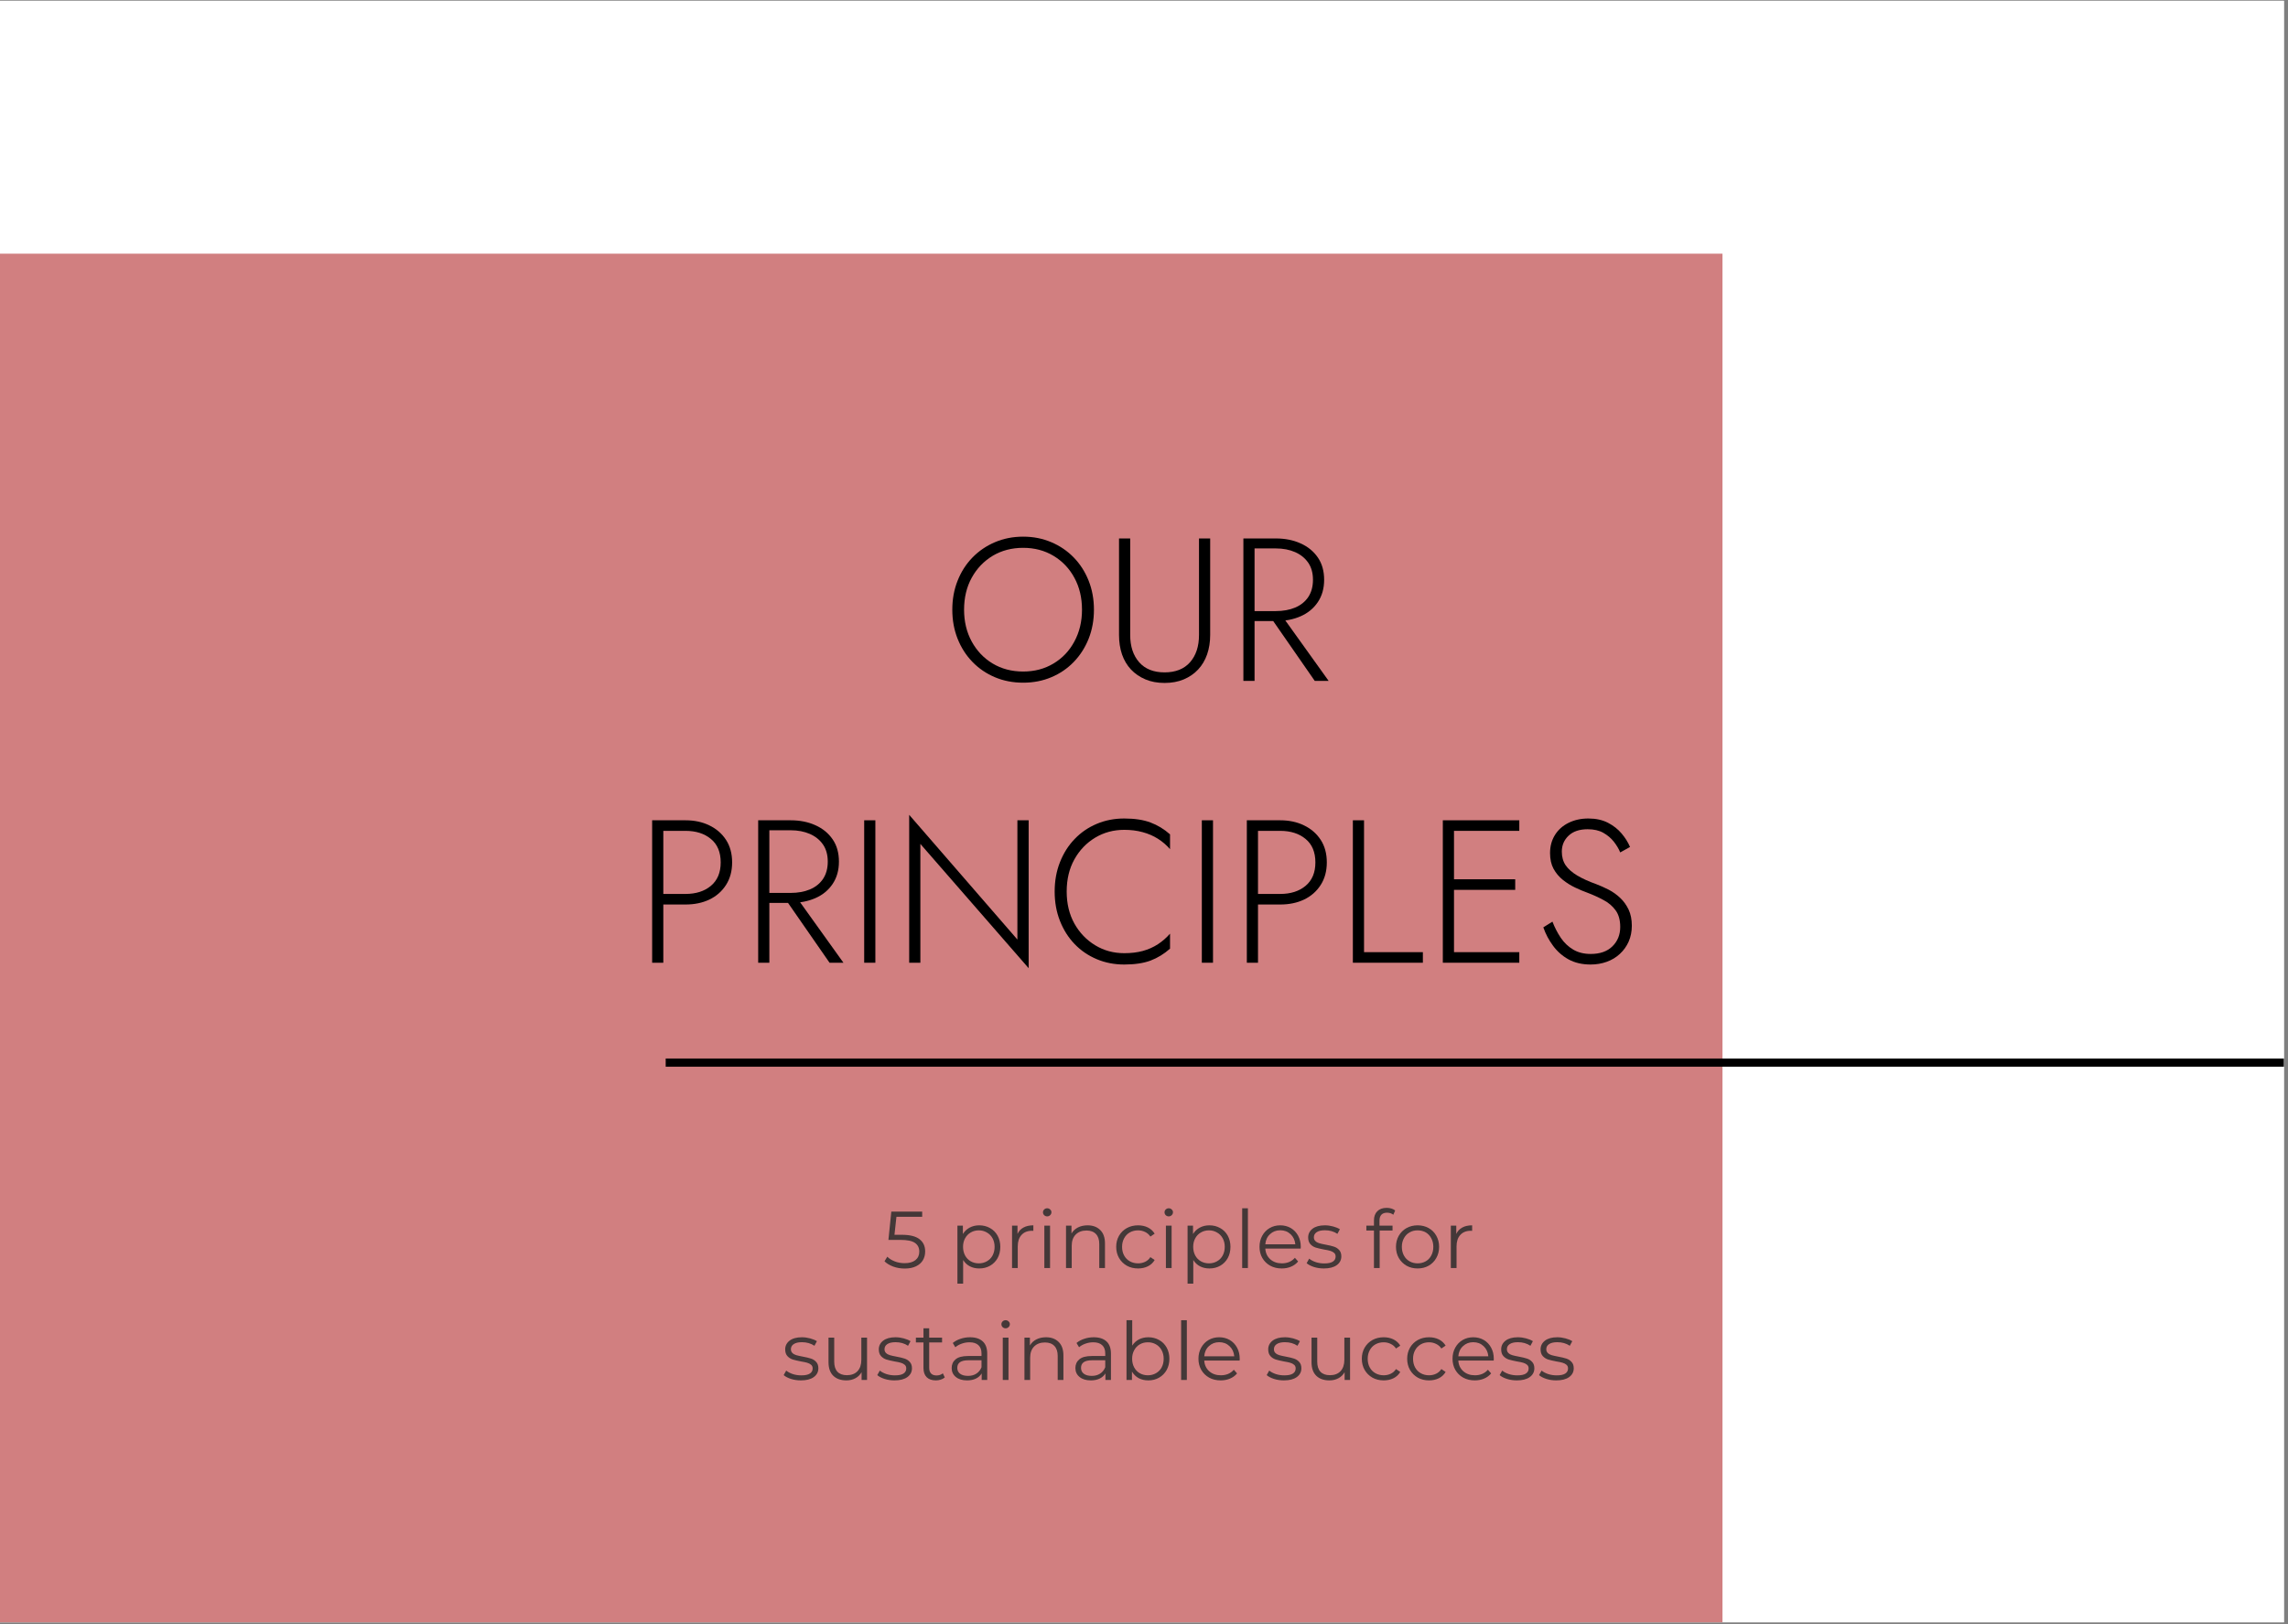 <svg xmlns="http://www.w3.org/2000/svg" xmlns:xlink="http://www.w3.org/1999/xlink" width="559" zoomAndPan="magnify" viewBox="0 0 419.25 297.75" height="397" preserveAspectRatio="xMidYMid meet" version="1.0"><rect x="0" y="0" width="419.25" height="297.75" fill="#808080" stroke="none"/><defs><g/><clipPath id="f5820d1d08"><path d="M 0 0.141 L 418.5 0.141 L 418.5 297.359 L 0 297.359 Z M 0 0.141 " clip-rule="nonzero"/></clipPath><clipPath id="d4be205cee"><path d="M 0 46.492 L 315.801 46.492 L 315.801 297.359 L 0 297.359 Z M 0 46.492 " clip-rule="nonzero"/></clipPath><clipPath id="8ab281444e"><path d="M 121 194 L 418.5 194 L 418.5 196 L 121 196 Z M 121 194 " clip-rule="nonzero"/></clipPath></defs><g clip-path="url(#f5820d1d08)"><path fill="#ffffff" d="M 0 0.141 L 418.5 0.141 L 418.5 297.359 L 0 297.359 Z M 0 0.141 " fill-opacity="1" fill-rule="nonzero"/><path fill="#ffffff" d="M 0 0.141 L 418.5 0.141 L 418.5 297.359 L 0 297.359 Z M 0 0.141 " fill-opacity="1" fill-rule="nonzero"/></g><g clip-path="url(#d4be205cee)"><path fill="#d17f80" d="M -51.621 46.492 L 315.625 46.492 L 315.625 406.699 L -51.621 406.699 Z M -51.621 46.492 " fill-opacity="1" fill-rule="nonzero"/></g><g clip-path="url(#8ab281444e)"><path stroke-linecap="butt" transform="matrix(0.749, 0, 0, 0.749, 121.979, 194.015)" fill="none" stroke-linejoin="miter" d="M 0.002 1.002 L 396.439 1.002 " stroke="#000000" stroke-width="2" stroke-opacity="1" stroke-miterlimit="4"/></g><g fill="#000000" fill-opacity="1"><g transform="translate(172.858, 124.804)"><g><path d="M 3.797 -13.047 C 3.797 -15.242 4.258 -17.191 5.188 -18.891 C 6.125 -20.598 7.406 -21.941 9.031 -22.922 C 10.664 -23.898 12.531 -24.391 14.625 -24.391 C 16.707 -24.391 18.562 -23.898 20.188 -22.922 C 21.82 -21.941 23.098 -20.598 24.016 -18.891 C 24.941 -17.191 25.406 -15.242 25.406 -13.047 C 25.406 -10.891 24.941 -8.953 24.016 -7.234 C 23.098 -5.516 21.82 -4.164 20.188 -3.188 C 18.562 -2.207 16.707 -1.719 14.625 -1.719 C 12.531 -1.719 10.664 -2.207 9.031 -3.188 C 7.406 -4.164 6.125 -5.516 5.188 -7.234 C 4.258 -8.953 3.797 -10.891 3.797 -13.047 Z M 1.641 -13.047 C 1.641 -11.141 1.961 -9.367 2.609 -7.734 C 3.254 -6.109 4.16 -4.691 5.328 -3.484 C 6.504 -2.273 7.879 -1.336 9.453 -0.672 C 11.035 -0.004 12.758 0.328 14.625 0.328 C 16.488 0.328 18.207 -0.004 19.781 -0.672 C 21.363 -1.336 22.738 -2.273 23.906 -3.484 C 25.07 -4.691 25.977 -6.109 26.625 -7.734 C 27.27 -9.367 27.594 -11.141 27.594 -13.047 C 27.594 -14.961 27.27 -16.734 26.625 -18.359 C 25.977 -19.992 25.07 -21.41 23.906 -22.609 C 22.738 -23.816 21.363 -24.754 19.781 -25.422 C 18.207 -26.098 16.488 -26.438 14.625 -26.438 C 12.758 -26.438 11.035 -26.098 9.453 -25.422 C 7.879 -24.754 6.504 -23.816 5.328 -22.609 C 4.16 -21.41 3.254 -19.992 2.609 -18.359 C 1.961 -16.734 1.641 -14.961 1.641 -13.047 Z M 1.641 -13.047 "/></g></g></g><g fill="#000000" fill-opacity="1"><g transform="translate(202.095, 124.804)"><g><path d="M 2.953 -26.109 L 2.953 -8.422 C 2.953 -7.129 3.133 -5.941 3.5 -4.859 C 3.875 -3.785 4.422 -2.863 5.141 -2.094 C 5.867 -1.32 6.75 -0.719 7.781 -0.281 C 8.812 0.156 9.984 0.375 11.297 0.375 C 12.617 0.375 13.797 0.156 14.828 -0.281 C 15.859 -0.719 16.734 -1.32 17.453 -2.094 C 18.172 -2.863 18.719 -3.785 19.094 -4.859 C 19.469 -5.941 19.656 -7.129 19.656 -8.422 L 19.656 -26.109 L 17.609 -26.109 L 17.609 -8.422 C 17.609 -6.336 17.062 -4.672 15.969 -3.422 C 14.875 -2.18 13.316 -1.562 11.297 -1.562 C 9.285 -1.562 7.734 -2.18 6.641 -3.422 C 5.547 -4.672 5 -6.336 5 -8.422 L 5 -26.109 Z M 2.953 -26.109 "/></g></g></g><g fill="#000000" fill-opacity="1"><g transform="translate(224.695, 124.804)"><g><path d="M 7.578 -12.453 L 16.219 0 L 18.766 0 L 9.844 -12.453 Z M 3.141 -26.109 L 3.141 0 L 5.188 0 L 5.188 -26.109 Z M 4.219 -24.281 L 9.094 -24.281 C 10.414 -24.281 11.586 -24.055 12.609 -23.609 C 13.629 -23.16 14.43 -22.516 15.016 -21.672 C 15.598 -20.828 15.891 -19.781 15.891 -18.531 C 15.891 -17.289 15.602 -16.238 15.031 -15.375 C 14.457 -14.52 13.656 -13.875 12.625 -13.438 C 11.594 -13.008 10.414 -12.797 9.094 -12.797 L 4.219 -12.797 L 4.219 -10.969 L 9.094 -10.969 C 10.789 -10.969 12.301 -11.258 13.625 -11.844 C 14.957 -12.426 16.008 -13.289 16.781 -14.438 C 17.551 -15.582 17.938 -16.945 17.938 -18.531 C 17.938 -20.145 17.551 -21.508 16.781 -22.625 C 16.008 -23.75 14.957 -24.609 13.625 -25.203 C 12.301 -25.805 10.789 -26.109 9.094 -26.109 L 4.219 -26.109 Z M 4.219 -24.281 "/></g></g></g><g fill="#000000" fill-opacity="1"><g transform="translate(116.357, 176.462)"><g><path d="M 3.141 -26.109 L 3.141 0 L 5.188 0 L 5.188 -26.109 Z M 4.297 -24.172 L 9.25 -24.172 C 11.164 -24.172 12.719 -23.676 13.906 -22.688 C 15.102 -21.707 15.703 -20.273 15.703 -18.391 C 15.703 -16.523 15.102 -15.094 13.906 -14.094 C 12.719 -13.102 11.164 -12.609 9.25 -12.609 L 4.297 -12.609 L 4.297 -10.672 L 9.25 -10.672 C 10.895 -10.672 12.352 -10.973 13.625 -11.578 C 14.906 -12.191 15.922 -13.082 16.672 -14.25 C 17.422 -15.414 17.797 -16.797 17.797 -18.391 C 17.797 -20.004 17.422 -21.383 16.672 -22.531 C 15.922 -23.676 14.906 -24.555 13.625 -25.172 C 12.352 -25.797 10.895 -26.109 9.25 -26.109 L 4.297 -26.109 Z M 4.297 -24.172 "/></g></g></g><g fill="#000000" fill-opacity="1"><g transform="translate(135.787, 176.462)"><g><path d="M 7.578 -12.453 L 16.219 0 L 18.766 0 L 9.844 -12.453 Z M 3.141 -26.109 L 3.141 0 L 5.188 0 L 5.188 -26.109 Z M 4.219 -24.281 L 9.094 -24.281 C 10.414 -24.281 11.586 -24.055 12.609 -23.609 C 13.629 -23.16 14.43 -22.516 15.016 -21.672 C 15.598 -20.828 15.891 -19.781 15.891 -18.531 C 15.891 -17.289 15.602 -16.238 15.031 -15.375 C 14.457 -14.52 13.656 -13.875 12.625 -13.438 C 11.594 -13.008 10.414 -12.797 9.094 -12.797 L 4.219 -12.797 L 4.219 -10.969 L 9.094 -10.969 C 10.789 -10.969 12.301 -11.258 13.625 -11.844 C 14.957 -12.426 16.008 -13.289 16.781 -14.438 C 17.551 -15.582 17.938 -16.945 17.938 -18.531 C 17.938 -20.145 17.551 -21.508 16.781 -22.625 C 16.008 -23.75 14.957 -24.609 13.625 -25.203 C 12.301 -25.805 10.789 -26.109 9.094 -26.109 L 4.219 -26.109 Z M 4.219 -24.281 "/></g></g></g><g fill="#000000" fill-opacity="1"><g transform="translate(155.291, 176.462)"><g><path d="M 3.062 -26.109 L 3.062 0 L 5.109 0 L 5.109 -26.109 Z M 3.062 -26.109 "/></g></g></g><g fill="#000000" fill-opacity="1"><g transform="translate(163.458, 176.462)"><g><path d="M 22.969 -26.109 L 22.969 -4.25 L 3.141 -27.109 L 3.141 0 L 5.188 0 L 5.188 -21.781 L 25.031 1 L 25.031 -26.109 Z M 22.969 -26.109 "/></g></g></g><g fill="#000000" fill-opacity="1"><g transform="translate(191.614, 176.462)"><g><path d="M 3.844 -13.047 C 3.844 -15.285 4.312 -17.25 5.25 -18.938 C 6.195 -20.633 7.469 -21.961 9.062 -22.922 C 10.656 -23.879 12.43 -24.359 14.391 -24.359 C 15.609 -24.359 16.727 -24.219 17.75 -23.938 C 18.77 -23.664 19.703 -23.266 20.547 -22.734 C 21.391 -22.203 22.133 -21.562 22.781 -20.812 L 22.781 -23.531 C 21.688 -24.5 20.492 -25.223 19.203 -25.703 C 17.91 -26.191 16.305 -26.438 14.391 -26.438 C 12.578 -26.438 10.895 -26.109 9.344 -25.453 C 7.789 -24.797 6.441 -23.867 5.297 -22.672 C 4.148 -21.484 3.254 -20.066 2.609 -18.422 C 1.961 -16.785 1.641 -14.992 1.641 -13.047 C 1.641 -11.109 1.961 -9.316 2.609 -7.672 C 3.254 -6.035 4.148 -4.617 5.297 -3.422 C 6.441 -2.234 7.789 -1.312 9.344 -0.656 C 10.895 0 12.578 0.328 14.391 0.328 C 16.305 0.328 17.91 0.086 19.203 -0.391 C 20.492 -0.879 21.688 -1.609 22.781 -2.578 L 22.781 -5.328 C 22.133 -4.586 21.395 -3.941 20.562 -3.391 C 19.727 -2.848 18.801 -2.438 17.781 -2.156 C 16.77 -1.883 15.641 -1.75 14.391 -1.75 C 12.43 -1.75 10.656 -2.234 9.062 -3.203 C 7.469 -4.172 6.195 -5.5 5.25 -7.188 C 4.312 -8.883 3.844 -10.836 3.844 -13.047 Z M 3.844 -13.047 "/></g></g></g><g fill="#000000" fill-opacity="1"><g transform="translate(217.16, 176.462)"><g><path d="M 3.062 -26.109 L 3.062 0 L 5.109 0 L 5.109 -26.109 Z M 3.062 -26.109 "/></g></g></g><g fill="#000000" fill-opacity="1"><g transform="translate(225.327, 176.462)"><g><path d="M 3.141 -26.109 L 3.141 0 L 5.188 0 L 5.188 -26.109 Z M 4.297 -24.172 L 9.25 -24.172 C 11.164 -24.172 12.719 -23.676 13.906 -22.688 C 15.102 -21.707 15.703 -20.273 15.703 -18.391 C 15.703 -16.523 15.102 -15.094 13.906 -14.094 C 12.719 -13.102 11.164 -12.609 9.25 -12.609 L 4.297 -12.609 L 4.297 -10.672 L 9.25 -10.672 C 10.895 -10.672 12.352 -10.973 13.625 -11.578 C 14.906 -12.191 15.922 -13.082 16.672 -14.25 C 17.422 -15.414 17.797 -16.797 17.797 -18.391 C 17.797 -20.004 17.422 -21.383 16.672 -22.531 C 15.922 -23.676 14.906 -24.555 13.625 -25.172 C 12.352 -25.797 10.895 -26.109 9.25 -26.109 L 4.297 -26.109 Z M 4.297 -24.172 "/></g></g></g><g fill="#000000" fill-opacity="1"><g transform="translate(244.756, 176.462)"><g><path d="M 3.141 -26.109 L 3.141 0 L 15.969 0 L 15.969 -1.938 L 5.188 -1.938 L 5.188 -26.109 Z M 3.141 -26.109 "/></g></g></g><g fill="#000000" fill-opacity="1"><g transform="translate(261.24, 176.462)"><g><path d="M 4.219 0 L 17.156 0 L 17.156 -1.938 L 4.219 -1.938 Z M 4.219 -24.172 L 17.156 -24.172 L 17.156 -26.109 L 4.219 -26.109 Z M 4.219 -13.359 L 16.406 -13.359 L 16.406 -15.297 L 4.219 -15.297 Z M 3.141 -26.109 L 3.141 0 L 5.188 0 L 5.188 -26.109 Z M 3.141 -26.109 "/></g></g></g><g fill="#000000" fill-opacity="1"><g transform="translate(281.154, 176.462)"><g><path d="M 3.312 -7.531 L 1.641 -6.484 C 2.066 -5.266 2.664 -4.133 3.438 -3.094 C 4.207 -2.051 5.16 -1.219 6.297 -0.594 C 7.441 0.02 8.773 0.328 10.297 0.328 C 11.359 0.328 12.348 0.16 13.266 -0.172 C 14.191 -0.504 14.992 -0.988 15.672 -1.625 C 16.359 -2.258 16.895 -3.008 17.281 -3.875 C 17.664 -4.75 17.859 -5.719 17.859 -6.781 C 17.859 -7.926 17.66 -8.914 17.266 -9.75 C 16.867 -10.582 16.352 -11.297 15.719 -11.891 C 15.082 -12.492 14.379 -12.992 13.609 -13.391 C 12.836 -13.785 12.094 -14.117 11.375 -14.391 C 9.977 -14.891 8.805 -15.422 7.859 -15.984 C 6.922 -16.547 6.211 -17.172 5.734 -17.859 C 5.266 -18.555 5.031 -19.391 5.031 -20.359 C 5.031 -21.523 5.441 -22.5 6.266 -23.281 C 7.086 -24.07 8.254 -24.469 9.766 -24.469 C 10.91 -24.469 11.867 -24.25 12.641 -23.812 C 13.41 -23.375 14.051 -22.832 14.562 -22.188 C 15.07 -21.539 15.461 -20.883 15.734 -20.219 L 17.531 -21.219 C 17.176 -22.062 16.664 -22.879 16 -23.672 C 15.332 -24.473 14.492 -25.133 13.484 -25.656 C 12.473 -26.176 11.273 -26.438 9.891 -26.438 C 8.547 -26.438 7.336 -26.172 6.266 -25.641 C 5.191 -25.109 4.359 -24.363 3.766 -23.406 C 3.172 -22.445 2.875 -21.348 2.875 -20.109 C 2.875 -18.984 3.086 -18.02 3.516 -17.219 C 3.953 -16.426 4.52 -15.75 5.219 -15.188 C 5.914 -14.633 6.664 -14.164 7.469 -13.781 C 8.281 -13.395 9.062 -13.066 9.812 -12.797 C 10.801 -12.422 11.75 -11.988 12.656 -11.5 C 13.57 -11.02 14.312 -10.395 14.875 -9.625 C 15.445 -8.852 15.734 -7.832 15.734 -6.562 C 15.734 -5.125 15.254 -3.938 14.297 -3 C 13.348 -2.07 12.023 -1.609 10.328 -1.609 C 9.086 -1.609 8.02 -1.875 7.125 -2.406 C 6.227 -2.938 5.473 -3.648 4.859 -4.547 C 4.254 -5.441 3.738 -6.438 3.312 -7.531 Z M 3.312 -7.531 "/></g></g></g><g fill="#443838" fill-opacity="1"><g transform="translate(161.746, 232.421)"><g><path d="M 3.484 -6.094 C 4.984 -6.094 6.07 -5.82 6.75 -5.281 C 7.438 -4.75 7.781 -4.004 7.781 -3.047 C 7.781 -2.441 7.641 -1.898 7.359 -1.422 C 7.078 -0.953 6.656 -0.582 6.094 -0.312 C 5.531 -0.039 4.844 0.094 4.031 0.094 C 3.289 0.094 2.586 -0.023 1.922 -0.266 C 1.266 -0.516 0.734 -0.836 0.328 -1.234 L 0.844 -2.078 C 1.188 -1.723 1.641 -1.438 2.203 -1.219 C 2.766 -1 3.367 -0.891 4.016 -0.891 C 4.867 -0.891 5.531 -1.078 6 -1.453 C 6.469 -1.836 6.703 -2.352 6.703 -3 C 6.703 -3.707 6.438 -4.242 5.906 -4.609 C 5.383 -4.973 4.5 -5.156 3.25 -5.156 L 1.047 -5.156 L 1.578 -10.344 L 7.234 -10.344 L 7.234 -9.391 L 2.516 -9.391 L 2.156 -6.094 Z M 3.484 -6.094 "/></g></g></g><g fill="#443838" fill-opacity="1"><g transform="translate(170.101, 232.421)"><g/></g></g><g fill="#443838" fill-opacity="1"><g transform="translate(173.968, 232.421)"><g><path d="M 5.469 -7.828 C 6.195 -7.828 6.852 -7.66 7.438 -7.328 C 8.031 -7.004 8.492 -6.539 8.828 -5.938 C 9.16 -5.332 9.328 -4.648 9.328 -3.891 C 9.328 -3.109 9.16 -2.414 8.828 -1.812 C 8.492 -1.219 8.035 -0.754 7.453 -0.422 C 6.867 -0.086 6.207 0.078 5.469 0.078 C 4.832 0.078 4.258 -0.051 3.75 -0.312 C 3.25 -0.57 2.836 -0.957 2.516 -1.469 L 2.516 2.859 L 1.469 2.859 L 1.469 -7.766 L 2.469 -7.766 L 2.469 -6.234 C 2.781 -6.742 3.191 -7.133 3.703 -7.406 C 4.223 -7.688 4.812 -7.828 5.469 -7.828 Z M 5.391 -0.859 C 5.93 -0.859 6.422 -0.984 6.859 -1.234 C 7.305 -1.484 7.656 -1.836 7.906 -2.297 C 8.156 -2.766 8.281 -3.297 8.281 -3.891 C 8.281 -4.473 8.156 -4.992 7.906 -5.453 C 7.656 -5.91 7.305 -6.266 6.859 -6.516 C 6.422 -6.773 5.93 -6.906 5.391 -6.906 C 4.836 -6.906 4.344 -6.773 3.906 -6.516 C 3.469 -6.266 3.125 -5.91 2.875 -5.453 C 2.625 -4.992 2.5 -4.473 2.5 -3.891 C 2.5 -3.297 2.625 -2.766 2.875 -2.297 C 3.125 -1.836 3.469 -1.484 3.906 -1.234 C 4.344 -0.984 4.836 -0.859 5.391 -0.859 Z M 5.391 -0.859 "/></g></g></g><g fill="#443838" fill-opacity="1"><g transform="translate(183.976, 232.421)"><g><path d="M 2.469 -6.25 C 2.707 -6.77 3.07 -7.16 3.562 -7.422 C 4.051 -7.691 4.656 -7.828 5.375 -7.828 L 5.375 -6.812 L 5.125 -6.828 C 4.301 -6.828 3.66 -6.57 3.203 -6.062 C 2.742 -5.562 2.516 -4.859 2.516 -3.953 L 2.516 0 L 1.469 0 L 1.469 -7.766 L 2.469 -7.766 Z M 2.469 -6.25 "/></g></g></g><g fill="#443838" fill-opacity="1"><g transform="translate(189.895, 232.421)"><g><path d="M 1.469 -7.766 L 2.516 -7.766 L 2.516 0 L 1.469 0 Z M 1.984 -9.469 C 1.773 -9.469 1.594 -9.539 1.438 -9.688 C 1.289 -9.832 1.219 -10.008 1.219 -10.219 C 1.219 -10.414 1.289 -10.586 1.438 -10.734 C 1.594 -10.879 1.773 -10.953 1.984 -10.953 C 2.203 -10.953 2.383 -10.879 2.531 -10.734 C 2.688 -10.598 2.766 -10.43 2.766 -10.234 C 2.766 -10.016 2.688 -9.832 2.531 -9.688 C 2.383 -9.539 2.203 -9.469 1.984 -9.469 Z M 1.984 -9.469 "/></g></g></g><g fill="#443838" fill-opacity="1"><g transform="translate(193.866, 232.421)"><g><path d="M 5.422 -7.828 C 6.391 -7.828 7.16 -7.539 7.734 -6.969 C 8.316 -6.406 8.609 -5.582 8.609 -4.5 L 8.609 0 L 7.562 0 L 7.562 -4.406 C 7.562 -5.207 7.359 -5.816 6.953 -6.234 C 6.547 -6.66 5.973 -6.875 5.234 -6.875 C 4.391 -6.875 3.723 -6.625 3.234 -6.125 C 2.754 -5.633 2.516 -4.953 2.516 -4.078 L 2.516 0 L 1.469 0 L 1.469 -7.766 L 2.469 -7.766 L 2.469 -6.328 C 2.75 -6.805 3.145 -7.176 3.656 -7.438 C 4.164 -7.695 4.754 -7.828 5.422 -7.828 Z M 5.422 -7.828 "/></g></g></g><g fill="#443838" fill-opacity="1"><g transform="translate(203.859, 232.421)"><g><path d="M 4.688 0.078 C 3.914 0.078 3.227 -0.086 2.625 -0.422 C 2.02 -0.766 1.539 -1.238 1.188 -1.844 C 0.844 -2.445 0.672 -3.129 0.672 -3.891 C 0.672 -4.641 0.844 -5.316 1.188 -5.922 C 1.539 -6.523 2.02 -6.992 2.625 -7.328 C 3.227 -7.66 3.914 -7.828 4.688 -7.828 C 5.352 -7.828 5.945 -7.695 6.469 -7.438 C 7 -7.176 7.414 -6.797 7.719 -6.297 L 6.938 -5.766 C 6.688 -6.141 6.363 -6.422 5.969 -6.609 C 5.57 -6.805 5.145 -6.906 4.688 -6.906 C 4.125 -6.906 3.617 -6.781 3.172 -6.531 C 2.723 -6.281 2.375 -5.922 2.125 -5.453 C 1.875 -4.992 1.75 -4.473 1.75 -3.891 C 1.75 -3.285 1.875 -2.754 2.125 -2.297 C 2.375 -1.836 2.723 -1.484 3.172 -1.234 C 3.617 -0.984 4.125 -0.859 4.688 -0.859 C 5.145 -0.859 5.57 -0.953 5.969 -1.141 C 6.363 -1.328 6.688 -1.613 6.938 -2 L 7.719 -1.469 C 7.414 -0.957 7 -0.57 6.469 -0.312 C 5.938 -0.051 5.344 0.078 4.688 0.078 Z M 4.688 0.078 "/></g></g></g><g fill="#443838" fill-opacity="1"><g transform="translate(212.169, 232.421)"><g><path d="M 1.469 -7.766 L 2.516 -7.766 L 2.516 0 L 1.469 0 Z M 1.984 -9.469 C 1.773 -9.469 1.594 -9.539 1.438 -9.688 C 1.289 -9.832 1.219 -10.008 1.219 -10.219 C 1.219 -10.414 1.289 -10.586 1.438 -10.734 C 1.594 -10.879 1.773 -10.953 1.984 -10.953 C 2.203 -10.953 2.383 -10.879 2.531 -10.734 C 2.688 -10.598 2.766 -10.43 2.766 -10.234 C 2.766 -10.016 2.688 -9.832 2.531 -9.688 C 2.383 -9.539 2.203 -9.469 1.984 -9.469 Z M 1.984 -9.469 "/></g></g></g><g fill="#443838" fill-opacity="1"><g transform="translate(216.14, 232.421)"><g><path d="M 5.469 -7.828 C 6.195 -7.828 6.852 -7.66 7.438 -7.328 C 8.031 -7.004 8.492 -6.539 8.828 -5.938 C 9.16 -5.332 9.328 -4.648 9.328 -3.891 C 9.328 -3.109 9.16 -2.414 8.828 -1.812 C 8.492 -1.219 8.035 -0.754 7.453 -0.422 C 6.867 -0.086 6.207 0.078 5.469 0.078 C 4.832 0.078 4.258 -0.051 3.75 -0.312 C 3.25 -0.57 2.836 -0.957 2.516 -1.469 L 2.516 2.859 L 1.469 2.859 L 1.469 -7.766 L 2.469 -7.766 L 2.469 -6.234 C 2.781 -6.742 3.191 -7.133 3.703 -7.406 C 4.223 -7.688 4.812 -7.828 5.469 -7.828 Z M 5.391 -0.859 C 5.93 -0.859 6.422 -0.984 6.859 -1.234 C 7.305 -1.484 7.656 -1.836 7.906 -2.297 C 8.156 -2.766 8.281 -3.297 8.281 -3.891 C 8.281 -4.473 8.156 -4.992 7.906 -5.453 C 7.656 -5.91 7.305 -6.266 6.859 -6.516 C 6.422 -6.773 5.93 -6.906 5.391 -6.906 C 4.836 -6.906 4.344 -6.773 3.906 -6.516 C 3.469 -6.266 3.125 -5.91 2.875 -5.453 C 2.625 -4.992 2.5 -4.473 2.5 -3.891 C 2.5 -3.297 2.625 -2.766 2.875 -2.297 C 3.125 -1.836 3.469 -1.484 3.906 -1.234 C 4.344 -0.984 4.836 -0.859 5.391 -0.859 Z M 5.391 -0.859 "/></g></g></g><g fill="#443838" fill-opacity="1"><g transform="translate(226.148, 232.421)"><g><path d="M 1.469 -10.953 L 2.516 -10.953 L 2.516 0 L 1.469 0 Z M 1.469 -10.953 "/></g></g></g><g fill="#443838" fill-opacity="1"><g transform="translate(230.119, 232.421)"><g><path d="M 8.219 -3.562 L 1.734 -3.562 C 1.785 -2.75 2.094 -2.094 2.656 -1.594 C 3.219 -1.102 3.926 -0.859 4.781 -0.859 C 5.258 -0.859 5.703 -0.941 6.109 -1.109 C 6.516 -1.285 6.863 -1.539 7.156 -1.875 L 7.75 -1.203 C 7.406 -0.785 6.973 -0.469 6.453 -0.25 C 5.941 -0.031 5.375 0.078 4.75 0.078 C 3.957 0.078 3.254 -0.086 2.641 -0.422 C 2.023 -0.766 1.539 -1.238 1.188 -1.844 C 0.844 -2.445 0.672 -3.129 0.672 -3.891 C 0.672 -4.641 0.836 -5.316 1.172 -5.922 C 1.504 -6.523 1.957 -6.992 2.531 -7.328 C 3.102 -7.66 3.75 -7.828 4.469 -7.828 C 5.188 -7.828 5.832 -7.66 6.406 -7.328 C 6.977 -6.992 7.426 -6.523 7.75 -5.922 C 8.07 -5.328 8.234 -4.648 8.234 -3.891 Z M 4.469 -6.922 C 3.727 -6.922 3.102 -6.68 2.594 -6.203 C 2.082 -5.734 1.797 -5.113 1.734 -4.344 L 7.234 -4.344 C 7.16 -5.113 6.867 -5.734 6.359 -6.203 C 5.859 -6.68 5.227 -6.922 4.469 -6.922 Z M 4.469 -6.922 "/></g></g></g><g fill="#443838" fill-opacity="1"><g transform="translate(239.034, 232.421)"><g><path d="M 3.547 0.078 C 2.91 0.078 2.305 -0.008 1.734 -0.188 C 1.16 -0.375 0.711 -0.609 0.391 -0.891 L 0.859 -1.719 C 1.18 -1.457 1.586 -1.242 2.078 -1.078 C 2.566 -0.922 3.082 -0.844 3.625 -0.844 C 4.332 -0.844 4.852 -0.953 5.188 -1.172 C 5.531 -1.391 5.703 -1.703 5.703 -2.109 C 5.703 -2.398 5.609 -2.625 5.422 -2.781 C 5.234 -2.945 4.992 -3.07 4.703 -3.156 C 4.422 -3.238 4.047 -3.316 3.578 -3.391 C 2.941 -3.516 2.43 -3.633 2.047 -3.75 C 1.672 -3.875 1.348 -4.082 1.078 -4.375 C 0.805 -4.676 0.672 -5.086 0.672 -5.609 C 0.672 -6.254 0.938 -6.785 1.469 -7.203 C 2.008 -7.617 2.766 -7.828 3.734 -7.828 C 4.234 -7.828 4.734 -7.758 5.234 -7.625 C 5.742 -7.488 6.16 -7.316 6.484 -7.109 L 6.031 -6.266 C 5.383 -6.703 4.617 -6.922 3.734 -6.922 C 3.066 -6.922 2.562 -6.801 2.219 -6.562 C 1.883 -6.332 1.719 -6.023 1.719 -5.641 C 1.719 -5.348 1.812 -5.113 2 -4.938 C 2.188 -4.758 2.422 -4.629 2.703 -4.547 C 2.992 -4.461 3.391 -4.375 3.891 -4.281 C 4.516 -4.164 5.016 -4.047 5.391 -3.922 C 5.766 -3.805 6.082 -3.602 6.344 -3.312 C 6.613 -3.031 6.75 -2.641 6.75 -2.141 C 6.75 -1.461 6.461 -0.922 5.891 -0.516 C 5.328 -0.117 4.547 0.078 3.547 0.078 Z M 3.547 0.078 "/></g></g></g><g fill="#443838" fill-opacity="1"><g transform="translate(246.253, 232.421)"><g/></g></g><g fill="#443838" fill-opacity="1"><g transform="translate(250.12, 232.421)"><g><path d="M 4.031 -10.141 C 3.582 -10.141 3.238 -10.016 3 -9.766 C 2.77 -9.523 2.656 -9.164 2.656 -8.688 L 2.656 -7.766 L 5.047 -7.766 L 5.047 -6.875 L 2.688 -6.875 L 2.688 0 L 1.641 0 L 1.641 -6.875 L 0.25 -6.875 L 0.25 -7.766 L 1.641 -7.766 L 1.641 -8.719 C 1.641 -9.438 1.844 -10 2.25 -10.406 C 2.656 -10.82 3.234 -11.031 3.984 -11.031 C 4.285 -11.031 4.57 -10.988 4.844 -10.906 C 5.113 -10.82 5.344 -10.703 5.531 -10.547 L 5.188 -9.766 C 4.875 -10.016 4.488 -10.141 4.031 -10.141 Z M 4.031 -10.141 "/></g></g></g><g fill="#443838" fill-opacity="1"><g transform="translate(255.124, 232.421)"><g><path d="M 4.641 0.078 C 3.891 0.078 3.211 -0.086 2.609 -0.422 C 2.016 -0.766 1.539 -1.238 1.188 -1.844 C 0.844 -2.445 0.672 -3.129 0.672 -3.891 C 0.672 -4.641 0.844 -5.316 1.188 -5.922 C 1.539 -6.523 2.016 -6.992 2.609 -7.328 C 3.211 -7.66 3.891 -7.828 4.641 -7.828 C 5.391 -7.828 6.062 -7.66 6.656 -7.328 C 7.258 -6.992 7.727 -6.523 8.062 -5.922 C 8.406 -5.316 8.578 -4.641 8.578 -3.891 C 8.578 -3.129 8.406 -2.445 8.062 -1.844 C 7.727 -1.238 7.258 -0.766 6.656 -0.422 C 6.062 -0.086 5.391 0.078 4.641 0.078 Z M 4.641 -0.859 C 5.191 -0.859 5.688 -0.984 6.125 -1.234 C 6.562 -1.484 6.898 -1.836 7.141 -2.297 C 7.391 -2.766 7.516 -3.297 7.516 -3.891 C 7.516 -4.473 7.391 -4.992 7.141 -5.453 C 6.898 -5.922 6.562 -6.281 6.125 -6.531 C 5.688 -6.781 5.191 -6.906 4.641 -6.906 C 4.086 -6.906 3.594 -6.781 3.156 -6.531 C 2.719 -6.281 2.375 -5.922 2.125 -5.453 C 1.875 -4.992 1.75 -4.473 1.75 -3.891 C 1.75 -3.297 1.875 -2.766 2.125 -2.297 C 2.375 -1.836 2.719 -1.484 3.156 -1.234 C 3.594 -0.984 4.086 -0.859 4.641 -0.859 Z M 4.641 -0.859 "/></g></g></g><g fill="#443838" fill-opacity="1"><g transform="translate(264.379, 232.421)"><g><path d="M 2.469 -6.25 C 2.707 -6.77 3.07 -7.16 3.562 -7.422 C 4.051 -7.691 4.656 -7.828 5.375 -7.828 L 5.375 -6.812 L 5.125 -6.828 C 4.301 -6.828 3.66 -6.57 3.203 -6.062 C 2.742 -5.562 2.516 -4.859 2.516 -3.953 L 2.516 0 L 1.469 0 L 1.469 -7.766 L 2.469 -7.766 Z M 2.469 -6.25 "/></g></g></g><g fill="#443838" fill-opacity="1"><g transform="translate(143.206, 252.938)"><g><path d="M 3.547 0.078 C 2.91 0.078 2.305 -0.008 1.734 -0.188 C 1.16 -0.375 0.711 -0.609 0.391 -0.891 L 0.859 -1.719 C 1.18 -1.457 1.586 -1.242 2.078 -1.078 C 2.566 -0.922 3.082 -0.844 3.625 -0.844 C 4.332 -0.844 4.852 -0.953 5.188 -1.172 C 5.531 -1.391 5.703 -1.703 5.703 -2.109 C 5.703 -2.398 5.609 -2.625 5.422 -2.781 C 5.234 -2.945 4.992 -3.07 4.703 -3.156 C 4.422 -3.238 4.047 -3.316 3.578 -3.391 C 2.941 -3.516 2.43 -3.633 2.047 -3.75 C 1.672 -3.875 1.348 -4.082 1.078 -4.375 C 0.805 -4.676 0.672 -5.086 0.672 -5.609 C 0.672 -6.254 0.938 -6.785 1.469 -7.203 C 2.008 -7.617 2.766 -7.828 3.734 -7.828 C 4.234 -7.828 4.734 -7.758 5.234 -7.625 C 5.742 -7.488 6.16 -7.316 6.484 -7.109 L 6.031 -6.266 C 5.383 -6.703 4.617 -6.922 3.734 -6.922 C 3.066 -6.922 2.562 -6.801 2.219 -6.562 C 1.883 -6.332 1.719 -6.023 1.719 -5.641 C 1.719 -5.348 1.812 -5.113 2 -4.938 C 2.188 -4.758 2.422 -4.629 2.703 -4.547 C 2.992 -4.461 3.391 -4.375 3.891 -4.281 C 4.516 -4.164 5.016 -4.047 5.391 -3.922 C 5.766 -3.805 6.082 -3.602 6.344 -3.312 C 6.613 -3.031 6.75 -2.641 6.75 -2.141 C 6.75 -1.461 6.461 -0.922 5.891 -0.516 C 5.328 -0.117 4.547 0.078 3.547 0.078 Z M 3.547 0.078 "/></g></g></g><g fill="#443838" fill-opacity="1"><g transform="translate(150.424, 252.938)"><g><path d="M 8.453 -7.766 L 8.453 0 L 7.453 0 L 7.453 -1.422 C 7.18 -0.941 6.801 -0.57 6.312 -0.312 C 5.832 -0.051 5.285 0.078 4.672 0.078 C 3.648 0.078 2.848 -0.203 2.266 -0.766 C 1.68 -1.336 1.391 -2.172 1.391 -3.266 L 1.391 -7.766 L 2.438 -7.766 L 2.438 -3.359 C 2.438 -2.547 2.633 -1.926 3.031 -1.5 C 3.438 -1.082 4.016 -0.875 4.766 -0.875 C 5.586 -0.875 6.234 -1.117 6.703 -1.609 C 7.172 -2.109 7.406 -2.801 7.406 -3.688 L 7.406 -7.766 Z M 8.453 -7.766 "/></g></g></g><g fill="#443838" fill-opacity="1"><g transform="translate(160.358, 252.938)"><g><path d="M 3.547 0.078 C 2.91 0.078 2.305 -0.008 1.734 -0.188 C 1.16 -0.375 0.711 -0.609 0.391 -0.891 L 0.859 -1.719 C 1.18 -1.457 1.586 -1.242 2.078 -1.078 C 2.566 -0.922 3.082 -0.844 3.625 -0.844 C 4.332 -0.844 4.852 -0.953 5.188 -1.172 C 5.531 -1.391 5.703 -1.703 5.703 -2.109 C 5.703 -2.398 5.609 -2.625 5.422 -2.781 C 5.234 -2.945 4.992 -3.07 4.703 -3.156 C 4.422 -3.238 4.047 -3.316 3.578 -3.391 C 2.941 -3.516 2.43 -3.633 2.047 -3.75 C 1.672 -3.875 1.348 -4.082 1.078 -4.375 C 0.805 -4.676 0.672 -5.086 0.672 -5.609 C 0.672 -6.254 0.938 -6.785 1.469 -7.203 C 2.008 -7.617 2.766 -7.828 3.734 -7.828 C 4.234 -7.828 4.734 -7.758 5.234 -7.625 C 5.742 -7.488 6.16 -7.316 6.484 -7.109 L 6.031 -6.266 C 5.383 -6.703 4.617 -6.922 3.734 -6.922 C 3.066 -6.922 2.562 -6.801 2.219 -6.562 C 1.883 -6.332 1.719 -6.023 1.719 -5.641 C 1.719 -5.348 1.812 -5.113 2 -4.938 C 2.188 -4.758 2.422 -4.629 2.703 -4.547 C 2.992 -4.461 3.391 -4.375 3.891 -4.281 C 4.516 -4.164 5.016 -4.047 5.391 -3.922 C 5.766 -3.805 6.082 -3.602 6.344 -3.312 C 6.613 -3.031 6.75 -2.641 6.75 -2.141 C 6.75 -1.461 6.461 -0.922 5.891 -0.516 C 5.328 -0.117 4.547 0.078 3.547 0.078 Z M 3.547 0.078 "/></g></g></g><g fill="#443838" fill-opacity="1"><g transform="translate(167.576, 252.938)"><g><path d="M 5.547 -0.469 C 5.348 -0.289 5.102 -0.156 4.812 -0.062 C 4.531 0.031 4.227 0.078 3.906 0.078 C 3.176 0.078 2.613 -0.117 2.219 -0.516 C 1.832 -0.91 1.641 -1.469 1.641 -2.188 L 1.641 -6.875 L 0.25 -6.875 L 0.25 -7.766 L 1.641 -7.766 L 1.641 -9.469 L 2.688 -9.469 L 2.688 -7.766 L 5.047 -7.766 L 5.047 -6.875 L 2.688 -6.875 L 2.688 -2.25 C 2.688 -1.781 2.801 -1.426 3.031 -1.188 C 3.258 -0.945 3.594 -0.828 4.031 -0.828 C 4.25 -0.828 4.457 -0.859 4.656 -0.922 C 4.863 -0.992 5.039 -1.094 5.188 -1.219 Z M 5.547 -0.469 "/></g></g></g><g fill="#443838" fill-opacity="1"><g transform="translate(173.569, 252.938)"><g><path d="M 4.172 -7.828 C 5.191 -7.828 5.973 -7.57 6.516 -7.062 C 7.055 -6.562 7.328 -5.812 7.328 -4.812 L 7.328 0 L 6.312 0 L 6.312 -1.203 C 6.082 -0.805 5.738 -0.492 5.281 -0.266 C 4.82 -0.035 4.273 0.078 3.641 0.078 C 2.773 0.078 2.086 -0.129 1.578 -0.547 C 1.066 -0.961 0.812 -1.508 0.812 -2.188 C 0.812 -2.844 1.051 -3.375 1.531 -3.781 C 2.008 -4.188 2.77 -4.391 3.812 -4.391 L 6.281 -4.391 L 6.281 -4.859 C 6.281 -5.523 6.094 -6.031 5.719 -6.375 C 5.344 -6.727 4.797 -6.906 4.078 -6.906 C 3.586 -6.906 3.113 -6.82 2.656 -6.656 C 2.207 -6.5 1.816 -6.281 1.484 -6 L 1.016 -6.781 C 1.41 -7.113 1.883 -7.367 2.438 -7.547 C 2.988 -7.734 3.566 -7.828 4.172 -7.828 Z M 3.812 -0.75 C 4.406 -0.75 4.91 -0.883 5.328 -1.156 C 5.754 -1.426 6.07 -1.816 6.281 -2.328 L 6.281 -3.609 L 3.844 -3.609 C 2.508 -3.609 1.844 -3.145 1.844 -2.219 C 1.844 -1.758 2.016 -1.398 2.359 -1.141 C 2.703 -0.879 3.188 -0.75 3.812 -0.75 Z M 3.812 -0.75 "/></g></g></g><g fill="#443838" fill-opacity="1"><g transform="translate(182.278, 252.938)"><g><path d="M 1.469 -7.766 L 2.516 -7.766 L 2.516 0 L 1.469 0 Z M 1.984 -9.469 C 1.773 -9.469 1.594 -9.539 1.438 -9.688 C 1.289 -9.832 1.219 -10.008 1.219 -10.219 C 1.219 -10.414 1.289 -10.586 1.438 -10.734 C 1.594 -10.879 1.773 -10.953 1.984 -10.953 C 2.203 -10.953 2.383 -10.879 2.531 -10.734 C 2.688 -10.598 2.766 -10.43 2.766 -10.234 C 2.766 -10.016 2.688 -9.832 2.531 -9.688 C 2.383 -9.539 2.203 -9.469 1.984 -9.469 Z M 1.984 -9.469 "/></g></g></g><g fill="#443838" fill-opacity="1"><g transform="translate(186.249, 252.938)"><g><path d="M 5.422 -7.828 C 6.391 -7.828 7.16 -7.539 7.734 -6.969 C 8.316 -6.406 8.609 -5.582 8.609 -4.5 L 8.609 0 L 7.562 0 L 7.562 -4.406 C 7.562 -5.207 7.359 -5.816 6.953 -6.234 C 6.547 -6.66 5.973 -6.875 5.234 -6.875 C 4.391 -6.875 3.723 -6.625 3.234 -6.125 C 2.754 -5.633 2.516 -4.953 2.516 -4.078 L 2.516 0 L 1.469 0 L 1.469 -7.766 L 2.469 -7.766 L 2.469 -6.328 C 2.75 -6.805 3.145 -7.176 3.656 -7.438 C 4.164 -7.695 4.754 -7.828 5.422 -7.828 Z M 5.422 -7.828 "/></g></g></g><g fill="#443838" fill-opacity="1"><g transform="translate(196.242, 252.938)"><g><path d="M 4.172 -7.828 C 5.191 -7.828 5.973 -7.57 6.516 -7.062 C 7.055 -6.562 7.328 -5.812 7.328 -4.812 L 7.328 0 L 6.312 0 L 6.312 -1.203 C 6.082 -0.805 5.738 -0.492 5.281 -0.266 C 4.82 -0.035 4.273 0.078 3.641 0.078 C 2.773 0.078 2.086 -0.129 1.578 -0.547 C 1.066 -0.961 0.812 -1.508 0.812 -2.188 C 0.812 -2.844 1.051 -3.375 1.531 -3.781 C 2.008 -4.188 2.77 -4.391 3.812 -4.391 L 6.281 -4.391 L 6.281 -4.859 C 6.281 -5.523 6.094 -6.031 5.719 -6.375 C 5.344 -6.727 4.797 -6.906 4.078 -6.906 C 3.586 -6.906 3.113 -6.82 2.656 -6.656 C 2.207 -6.5 1.816 -6.281 1.484 -6 L 1.016 -6.781 C 1.41 -7.113 1.883 -7.367 2.438 -7.547 C 2.988 -7.734 3.566 -7.828 4.172 -7.828 Z M 3.812 -0.75 C 4.406 -0.75 4.91 -0.883 5.328 -1.156 C 5.754 -1.426 6.07 -1.816 6.281 -2.328 L 6.281 -3.609 L 3.844 -3.609 C 2.508 -3.609 1.844 -3.145 1.844 -2.219 C 1.844 -1.758 2.016 -1.398 2.359 -1.141 C 2.703 -0.879 3.188 -0.75 3.812 -0.75 Z M 3.812 -0.75 "/></g></g></g><g fill="#443838" fill-opacity="1"><g transform="translate(204.951, 252.938)"><g><path d="M 5.469 -7.828 C 6.195 -7.828 6.852 -7.66 7.438 -7.328 C 8.031 -7.004 8.492 -6.539 8.828 -5.938 C 9.16 -5.332 9.328 -4.648 9.328 -3.891 C 9.328 -3.117 9.16 -2.43 8.828 -1.828 C 8.492 -1.234 8.031 -0.766 7.438 -0.422 C 6.852 -0.086 6.195 0.078 5.469 0.078 C 4.812 0.078 4.223 -0.055 3.703 -0.328 C 3.191 -0.609 2.781 -1.008 2.469 -1.531 L 2.469 0 L 1.469 0 L 1.469 -10.953 L 2.516 -10.953 L 2.516 -6.297 C 2.836 -6.797 3.25 -7.176 3.75 -7.438 C 4.258 -7.695 4.832 -7.828 5.469 -7.828 Z M 5.391 -0.859 C 5.93 -0.859 6.422 -0.984 6.859 -1.234 C 7.305 -1.484 7.656 -1.836 7.906 -2.297 C 8.156 -2.766 8.281 -3.297 8.281 -3.891 C 8.281 -4.473 8.156 -4.992 7.906 -5.453 C 7.656 -5.922 7.305 -6.281 6.859 -6.531 C 6.422 -6.781 5.93 -6.906 5.391 -6.906 C 4.836 -6.906 4.344 -6.781 3.906 -6.531 C 3.469 -6.281 3.125 -5.922 2.875 -5.453 C 2.625 -4.992 2.5 -4.473 2.5 -3.891 C 2.5 -3.297 2.625 -2.766 2.875 -2.297 C 3.125 -1.836 3.469 -1.484 3.906 -1.234 C 4.344 -0.984 4.836 -0.859 5.391 -0.859 Z M 5.391 -0.859 "/></g></g></g><g fill="#443838" fill-opacity="1"><g transform="translate(214.959, 252.938)"><g><path d="M 1.469 -10.953 L 2.516 -10.953 L 2.516 0 L 1.469 0 Z M 1.469 -10.953 "/></g></g></g><g fill="#443838" fill-opacity="1"><g transform="translate(218.93, 252.938)"><g><path d="M 8.219 -3.562 L 1.734 -3.562 C 1.785 -2.75 2.094 -2.094 2.656 -1.594 C 3.219 -1.102 3.926 -0.859 4.781 -0.859 C 5.258 -0.859 5.703 -0.941 6.109 -1.109 C 6.516 -1.285 6.863 -1.539 7.156 -1.875 L 7.75 -1.203 C 7.406 -0.785 6.973 -0.469 6.453 -0.25 C 5.941 -0.031 5.375 0.078 4.75 0.078 C 3.957 0.078 3.254 -0.086 2.641 -0.422 C 2.023 -0.766 1.539 -1.238 1.188 -1.844 C 0.844 -2.445 0.672 -3.129 0.672 -3.891 C 0.672 -4.641 0.836 -5.316 1.172 -5.922 C 1.504 -6.523 1.957 -6.992 2.531 -7.328 C 3.102 -7.66 3.75 -7.828 4.469 -7.828 C 5.188 -7.828 5.832 -7.66 6.406 -7.328 C 6.977 -6.992 7.426 -6.523 7.75 -5.922 C 8.07 -5.328 8.234 -4.648 8.234 -3.891 Z M 4.469 -6.922 C 3.727 -6.922 3.102 -6.68 2.594 -6.203 C 2.082 -5.734 1.797 -5.113 1.734 -4.344 L 7.234 -4.344 C 7.16 -5.113 6.867 -5.734 6.359 -6.203 C 5.859 -6.68 5.227 -6.922 4.469 -6.922 Z M 4.469 -6.922 "/></g></g></g><g fill="#443838" fill-opacity="1"><g transform="translate(227.846, 252.938)"><g/></g></g><g fill="#443838" fill-opacity="1"><g transform="translate(231.713, 252.938)"><g><path d="M 3.547 0.078 C 2.91 0.078 2.305 -0.008 1.734 -0.188 C 1.16 -0.375 0.711 -0.609 0.391 -0.891 L 0.859 -1.719 C 1.18 -1.457 1.586 -1.242 2.078 -1.078 C 2.566 -0.922 3.082 -0.844 3.625 -0.844 C 4.332 -0.844 4.852 -0.953 5.188 -1.172 C 5.531 -1.391 5.703 -1.703 5.703 -2.109 C 5.703 -2.398 5.609 -2.625 5.422 -2.781 C 5.234 -2.945 4.992 -3.07 4.703 -3.156 C 4.422 -3.238 4.047 -3.316 3.578 -3.391 C 2.941 -3.516 2.43 -3.633 2.047 -3.75 C 1.672 -3.875 1.348 -4.082 1.078 -4.375 C 0.805 -4.676 0.672 -5.086 0.672 -5.609 C 0.672 -6.254 0.938 -6.785 1.469 -7.203 C 2.008 -7.617 2.766 -7.828 3.734 -7.828 C 4.234 -7.828 4.734 -7.758 5.234 -7.625 C 5.742 -7.488 6.16 -7.316 6.484 -7.109 L 6.031 -6.266 C 5.383 -6.703 4.617 -6.922 3.734 -6.922 C 3.066 -6.922 2.562 -6.801 2.219 -6.562 C 1.883 -6.332 1.719 -6.023 1.719 -5.641 C 1.719 -5.348 1.812 -5.113 2 -4.938 C 2.188 -4.758 2.422 -4.629 2.703 -4.547 C 2.992 -4.461 3.391 -4.375 3.891 -4.281 C 4.516 -4.164 5.016 -4.047 5.391 -3.922 C 5.766 -3.805 6.082 -3.602 6.344 -3.312 C 6.613 -3.031 6.75 -2.641 6.75 -2.141 C 6.75 -1.461 6.461 -0.922 5.891 -0.516 C 5.328 -0.117 4.547 0.078 3.547 0.078 Z M 3.547 0.078 "/></g></g></g><g fill="#443838" fill-opacity="1"><g transform="translate(238.931, 252.938)"><g><path d="M 8.453 -7.766 L 8.453 0 L 7.453 0 L 7.453 -1.422 C 7.18 -0.941 6.801 -0.57 6.312 -0.312 C 5.832 -0.051 5.285 0.078 4.672 0.078 C 3.648 0.078 2.848 -0.203 2.266 -0.766 C 1.68 -1.336 1.391 -2.172 1.391 -3.266 L 1.391 -7.766 L 2.438 -7.766 L 2.438 -3.359 C 2.438 -2.547 2.633 -1.926 3.031 -1.5 C 3.438 -1.082 4.016 -0.875 4.766 -0.875 C 5.586 -0.875 6.234 -1.117 6.703 -1.609 C 7.172 -2.109 7.406 -2.801 7.406 -3.688 L 7.406 -7.766 Z M 8.453 -7.766 "/></g></g></g><g fill="#443838" fill-opacity="1"><g transform="translate(248.865, 252.938)"><g><path d="M 4.688 0.078 C 3.914 0.078 3.227 -0.086 2.625 -0.422 C 2.02 -0.766 1.539 -1.238 1.188 -1.844 C 0.844 -2.445 0.672 -3.129 0.672 -3.891 C 0.672 -4.641 0.844 -5.316 1.188 -5.922 C 1.539 -6.523 2.02 -6.992 2.625 -7.328 C 3.227 -7.66 3.914 -7.828 4.688 -7.828 C 5.352 -7.828 5.945 -7.695 6.469 -7.438 C 7 -7.176 7.414 -6.797 7.719 -6.297 L 6.938 -5.766 C 6.688 -6.141 6.363 -6.422 5.969 -6.609 C 5.57 -6.805 5.145 -6.906 4.688 -6.906 C 4.125 -6.906 3.617 -6.781 3.172 -6.531 C 2.723 -6.281 2.375 -5.922 2.125 -5.453 C 1.875 -4.992 1.75 -4.473 1.75 -3.891 C 1.75 -3.285 1.875 -2.754 2.125 -2.297 C 2.375 -1.836 2.723 -1.484 3.172 -1.234 C 3.617 -0.984 4.125 -0.859 4.688 -0.859 C 5.145 -0.859 5.57 -0.953 5.969 -1.141 C 6.363 -1.328 6.688 -1.613 6.938 -2 L 7.719 -1.469 C 7.414 -0.957 7 -0.57 6.469 -0.312 C 5.938 -0.051 5.344 0.078 4.688 0.078 Z M 4.688 0.078 "/></g></g></g><g fill="#443838" fill-opacity="1"><g transform="translate(257.176, 252.938)"><g><path d="M 4.688 0.078 C 3.914 0.078 3.227 -0.086 2.625 -0.422 C 2.02 -0.766 1.539 -1.238 1.188 -1.844 C 0.844 -2.445 0.672 -3.129 0.672 -3.891 C 0.672 -4.641 0.844 -5.316 1.188 -5.922 C 1.539 -6.523 2.02 -6.992 2.625 -7.328 C 3.227 -7.66 3.914 -7.828 4.688 -7.828 C 5.352 -7.828 5.945 -7.695 6.469 -7.438 C 7 -7.176 7.414 -6.797 7.719 -6.297 L 6.938 -5.766 C 6.688 -6.141 6.363 -6.422 5.969 -6.609 C 5.57 -6.805 5.145 -6.906 4.688 -6.906 C 4.125 -6.906 3.617 -6.781 3.172 -6.531 C 2.723 -6.281 2.375 -5.922 2.125 -5.453 C 1.875 -4.992 1.75 -4.473 1.75 -3.891 C 1.75 -3.285 1.875 -2.754 2.125 -2.297 C 2.375 -1.836 2.723 -1.484 3.172 -1.234 C 3.617 -0.984 4.125 -0.859 4.688 -0.859 C 5.145 -0.859 5.57 -0.953 5.969 -1.141 C 6.363 -1.328 6.688 -1.613 6.938 -2 L 7.719 -1.469 C 7.414 -0.957 7 -0.57 6.469 -0.312 C 5.938 -0.051 5.344 0.078 4.688 0.078 Z M 4.688 0.078 "/></g></g></g><g fill="#443838" fill-opacity="1"><g transform="translate(265.486, 252.938)"><g><path d="M 8.219 -3.562 L 1.734 -3.562 C 1.785 -2.75 2.094 -2.094 2.656 -1.594 C 3.219 -1.102 3.926 -0.859 4.781 -0.859 C 5.258 -0.859 5.703 -0.941 6.109 -1.109 C 6.516 -1.285 6.863 -1.539 7.156 -1.875 L 7.75 -1.203 C 7.406 -0.785 6.973 -0.469 6.453 -0.25 C 5.941 -0.031 5.375 0.078 4.75 0.078 C 3.957 0.078 3.254 -0.086 2.641 -0.422 C 2.023 -0.766 1.539 -1.238 1.188 -1.844 C 0.844 -2.445 0.672 -3.129 0.672 -3.891 C 0.672 -4.641 0.836 -5.316 1.172 -5.922 C 1.504 -6.523 1.957 -6.992 2.531 -7.328 C 3.102 -7.66 3.75 -7.828 4.469 -7.828 C 5.188 -7.828 5.832 -7.66 6.406 -7.328 C 6.977 -6.992 7.426 -6.523 7.75 -5.922 C 8.07 -5.328 8.234 -4.648 8.234 -3.891 Z M 4.469 -6.922 C 3.727 -6.922 3.102 -6.68 2.594 -6.203 C 2.082 -5.734 1.797 -5.113 1.734 -4.344 L 7.234 -4.344 C 7.16 -5.113 6.867 -5.734 6.359 -6.203 C 5.859 -6.68 5.227 -6.922 4.469 -6.922 Z M 4.469 -6.922 "/></g></g></g><g fill="#443838" fill-opacity="1"><g transform="translate(274.402, 252.938)"><g><path d="M 3.547 0.078 C 2.91 0.078 2.305 -0.008 1.734 -0.188 C 1.16 -0.375 0.711 -0.609 0.391 -0.891 L 0.859 -1.719 C 1.18 -1.457 1.586 -1.242 2.078 -1.078 C 2.566 -0.922 3.082 -0.844 3.625 -0.844 C 4.332 -0.844 4.852 -0.953 5.188 -1.172 C 5.531 -1.391 5.703 -1.703 5.703 -2.109 C 5.703 -2.398 5.609 -2.625 5.422 -2.781 C 5.234 -2.945 4.992 -3.07 4.703 -3.156 C 4.422 -3.238 4.047 -3.316 3.578 -3.391 C 2.941 -3.516 2.43 -3.633 2.047 -3.75 C 1.672 -3.875 1.348 -4.082 1.078 -4.375 C 0.805 -4.676 0.672 -5.086 0.672 -5.609 C 0.672 -6.254 0.938 -6.785 1.469 -7.203 C 2.008 -7.617 2.766 -7.828 3.734 -7.828 C 4.234 -7.828 4.734 -7.758 5.234 -7.625 C 5.742 -7.488 6.16 -7.316 6.484 -7.109 L 6.031 -6.266 C 5.383 -6.703 4.617 -6.922 3.734 -6.922 C 3.066 -6.922 2.562 -6.801 2.219 -6.562 C 1.883 -6.332 1.719 -6.023 1.719 -5.641 C 1.719 -5.348 1.812 -5.113 2 -4.938 C 2.188 -4.758 2.422 -4.629 2.703 -4.547 C 2.992 -4.461 3.391 -4.375 3.891 -4.281 C 4.516 -4.164 5.016 -4.047 5.391 -3.922 C 5.766 -3.805 6.082 -3.602 6.344 -3.312 C 6.613 -3.031 6.75 -2.641 6.75 -2.141 C 6.75 -1.461 6.461 -0.922 5.891 -0.516 C 5.328 -0.117 4.547 0.078 3.547 0.078 Z M 3.547 0.078 "/></g></g></g><g fill="#443838" fill-opacity="1"><g transform="translate(281.62, 252.938)"><g><path d="M 3.547 0.078 C 2.91 0.078 2.305 -0.008 1.734 -0.188 C 1.16 -0.375 0.711 -0.609 0.391 -0.891 L 0.859 -1.719 C 1.18 -1.457 1.586 -1.242 2.078 -1.078 C 2.566 -0.922 3.082 -0.844 3.625 -0.844 C 4.332 -0.844 4.852 -0.953 5.188 -1.172 C 5.531 -1.391 5.703 -1.703 5.703 -2.109 C 5.703 -2.398 5.609 -2.625 5.422 -2.781 C 5.234 -2.945 4.992 -3.07 4.703 -3.156 C 4.422 -3.238 4.047 -3.316 3.578 -3.391 C 2.941 -3.516 2.43 -3.633 2.047 -3.75 C 1.672 -3.875 1.348 -4.082 1.078 -4.375 C 0.805 -4.676 0.672 -5.086 0.672 -5.609 C 0.672 -6.254 0.938 -6.785 1.469 -7.203 C 2.008 -7.617 2.766 -7.828 3.734 -7.828 C 4.234 -7.828 4.734 -7.758 5.234 -7.625 C 5.742 -7.488 6.16 -7.316 6.484 -7.109 L 6.031 -6.266 C 5.383 -6.703 4.617 -6.922 3.734 -6.922 C 3.066 -6.922 2.562 -6.801 2.219 -6.562 C 1.883 -6.332 1.719 -6.023 1.719 -5.641 C 1.719 -5.348 1.812 -5.113 2 -4.938 C 2.188 -4.758 2.422 -4.629 2.703 -4.547 C 2.992 -4.461 3.391 -4.375 3.891 -4.281 C 4.516 -4.164 5.016 -4.047 5.391 -3.922 C 5.766 -3.805 6.082 -3.602 6.344 -3.312 C 6.613 -3.031 6.75 -2.641 6.75 -2.141 C 6.75 -1.461 6.461 -0.922 5.891 -0.516 C 5.328 -0.117 4.547 0.078 3.547 0.078 Z M 3.547 0.078 "/></g></g></g></svg>